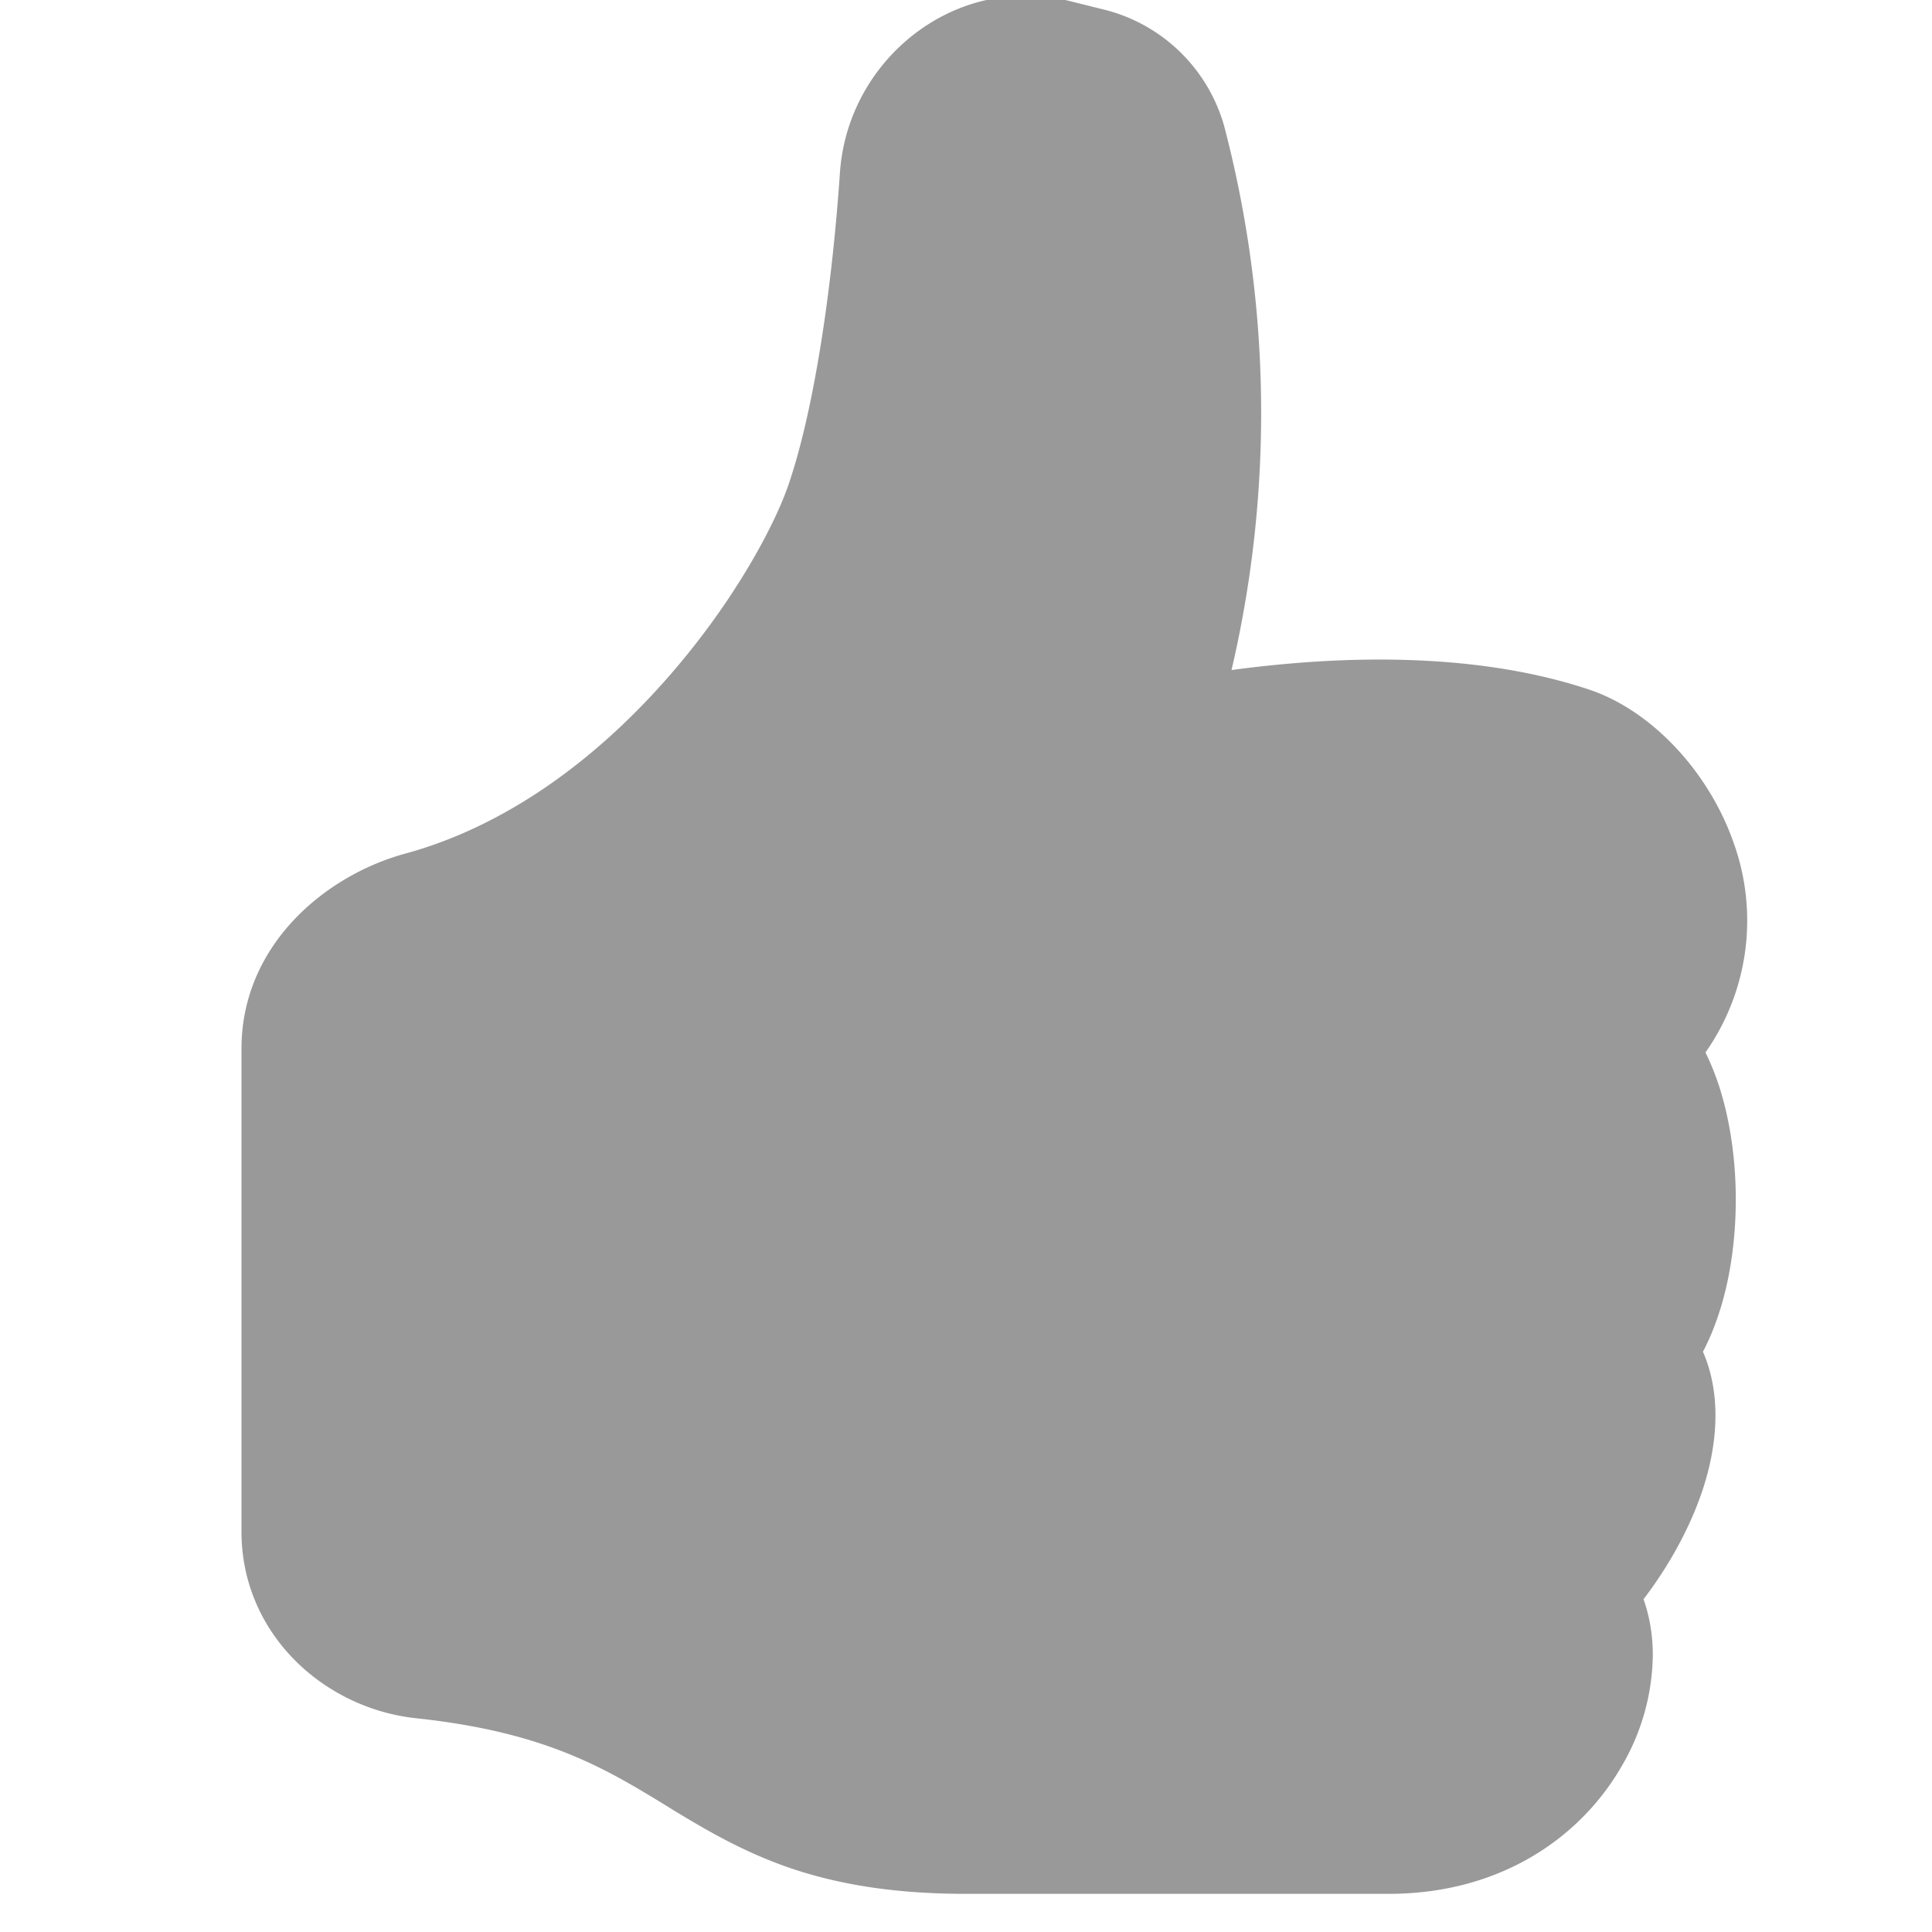 <svg xmlns="http://www.w3.org/2000/svg" width="16" height="16" viewBox="0 0 16 16" fill="#999">
  <path d="m8.864,0.01c-0.956,-0.239 -1.844,0.484 -1.908,1.42c-0.072,1.051 -0.23,2.016 -0.428,2.59c-0.125,0.36 -0.479,1.013 -1.04,1.639c-0.557,0.623 -1.282,1.178 -2.131,1.41c-0.672,0.183 -1.357,0.765 -1.357,1.615l0,4.001c0,0.845 0.682,1.464 1.448,1.545c1.07,0.114 1.564,0.415 2.068,0.723l0.048,0.03c0.272,0.165 0.578,0.348 0.97,0.484c0.397,0.136 0.861,0.217 1.466,0.217l3.5,0c0.937,0 1.599,-0.477 1.934,-1.064a1.86,1.86 0 0 0 0.254,-0.912c0,-0.152 -0.023,-0.312 -0.077,-0.464c0.201,-0.263 0.38,-0.578 0.488,-0.901c0.11,-0.33 0.172,-0.762 0.004,-1.149c0.069,-0.13 0.12,-0.269 0.159,-0.403c0.077,-0.27 0.113,-0.568 0.113,-0.857c0,-0.288 -0.036,-0.585 -0.113,-0.856a2.144,2.144 0 0 0 -0.138,-0.362a1.9,1.9 0 0 0 0.234,-1.734c-0.206,-0.592 -0.682,-1.1 -1.2,-1.272c-0.847,-0.282 -1.803,-0.276 -2.516,-0.211a9.84,9.84 0 0 0 -0.443,0.05a9.365,9.365 0 0 0 -0.062,-4.509a1.38,1.38 0 0 0 -1.012,-0.965l-0.261,-0.065z"/>
</svg>